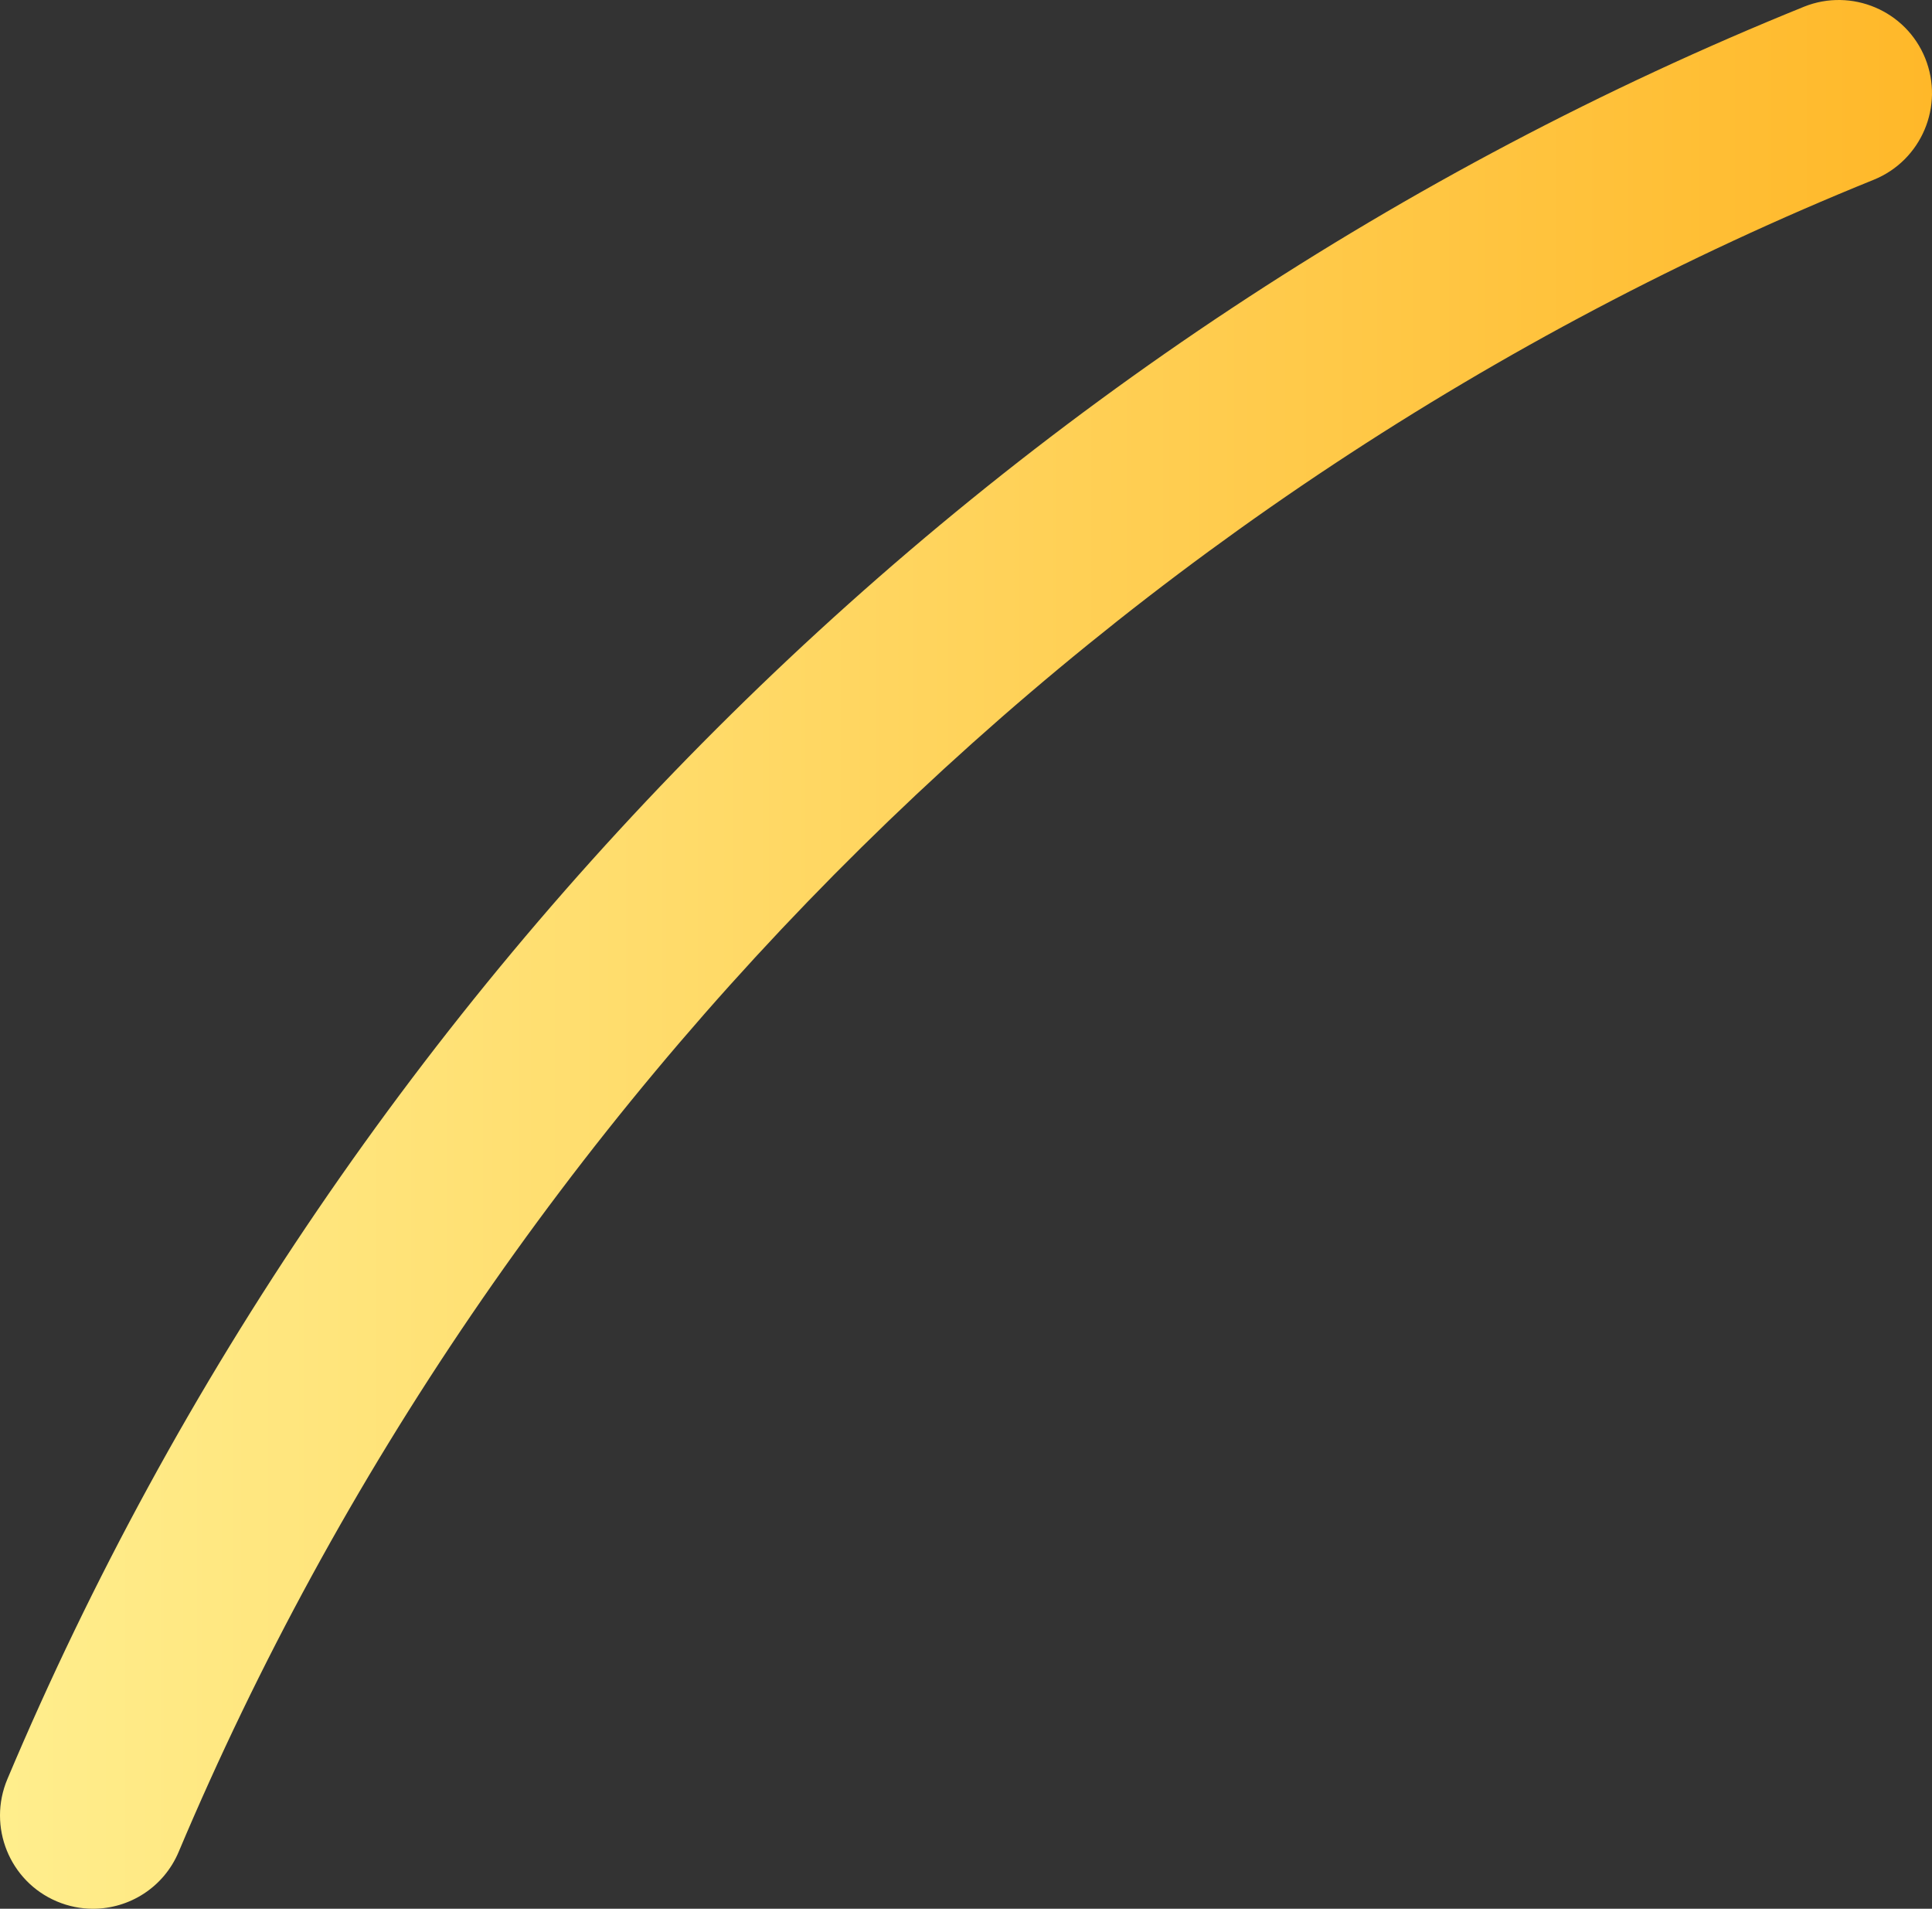 <?xml version="1.0" encoding="UTF-8"?>
<svg xmlns="http://www.w3.org/2000/svg" width="165" height="163" viewBox="0 0 165 163" fill="none">
  <rect x="0" y="0" width="165" height="163" fill="#333333" stroke="none"/>
  <path d="M154.08 0.569C158.123 -1.049 162.777 0.895 164.423 4.981C166.06 9.057 164.096 13.702 160.023 15.351C95.246 41.564 42.479 93.607 15.261 158.137C13.982 161.179 11.041 163 7.945 163C6.914 163 5.859 162.798 4.85 162.369C0.807 160.658 -1.078 155.981 0.63 151.927C29.477 83.523 85.408 28.361 154.08 0.569Z" fill="url(#paint0_linear_1630_761)"></path>
  <defs>
    <linearGradient id="paint0_linear_1630_761" x1="165" y1="81.5" x2="0" y2="81.5" gradientUnits="userSpaceOnUse">
      <stop stop-color="#FFB829"></stop>
      <stop offset="1" stop-color="#FFEE8D"></stop>
    </linearGradient>
  </defs>
</svg>
